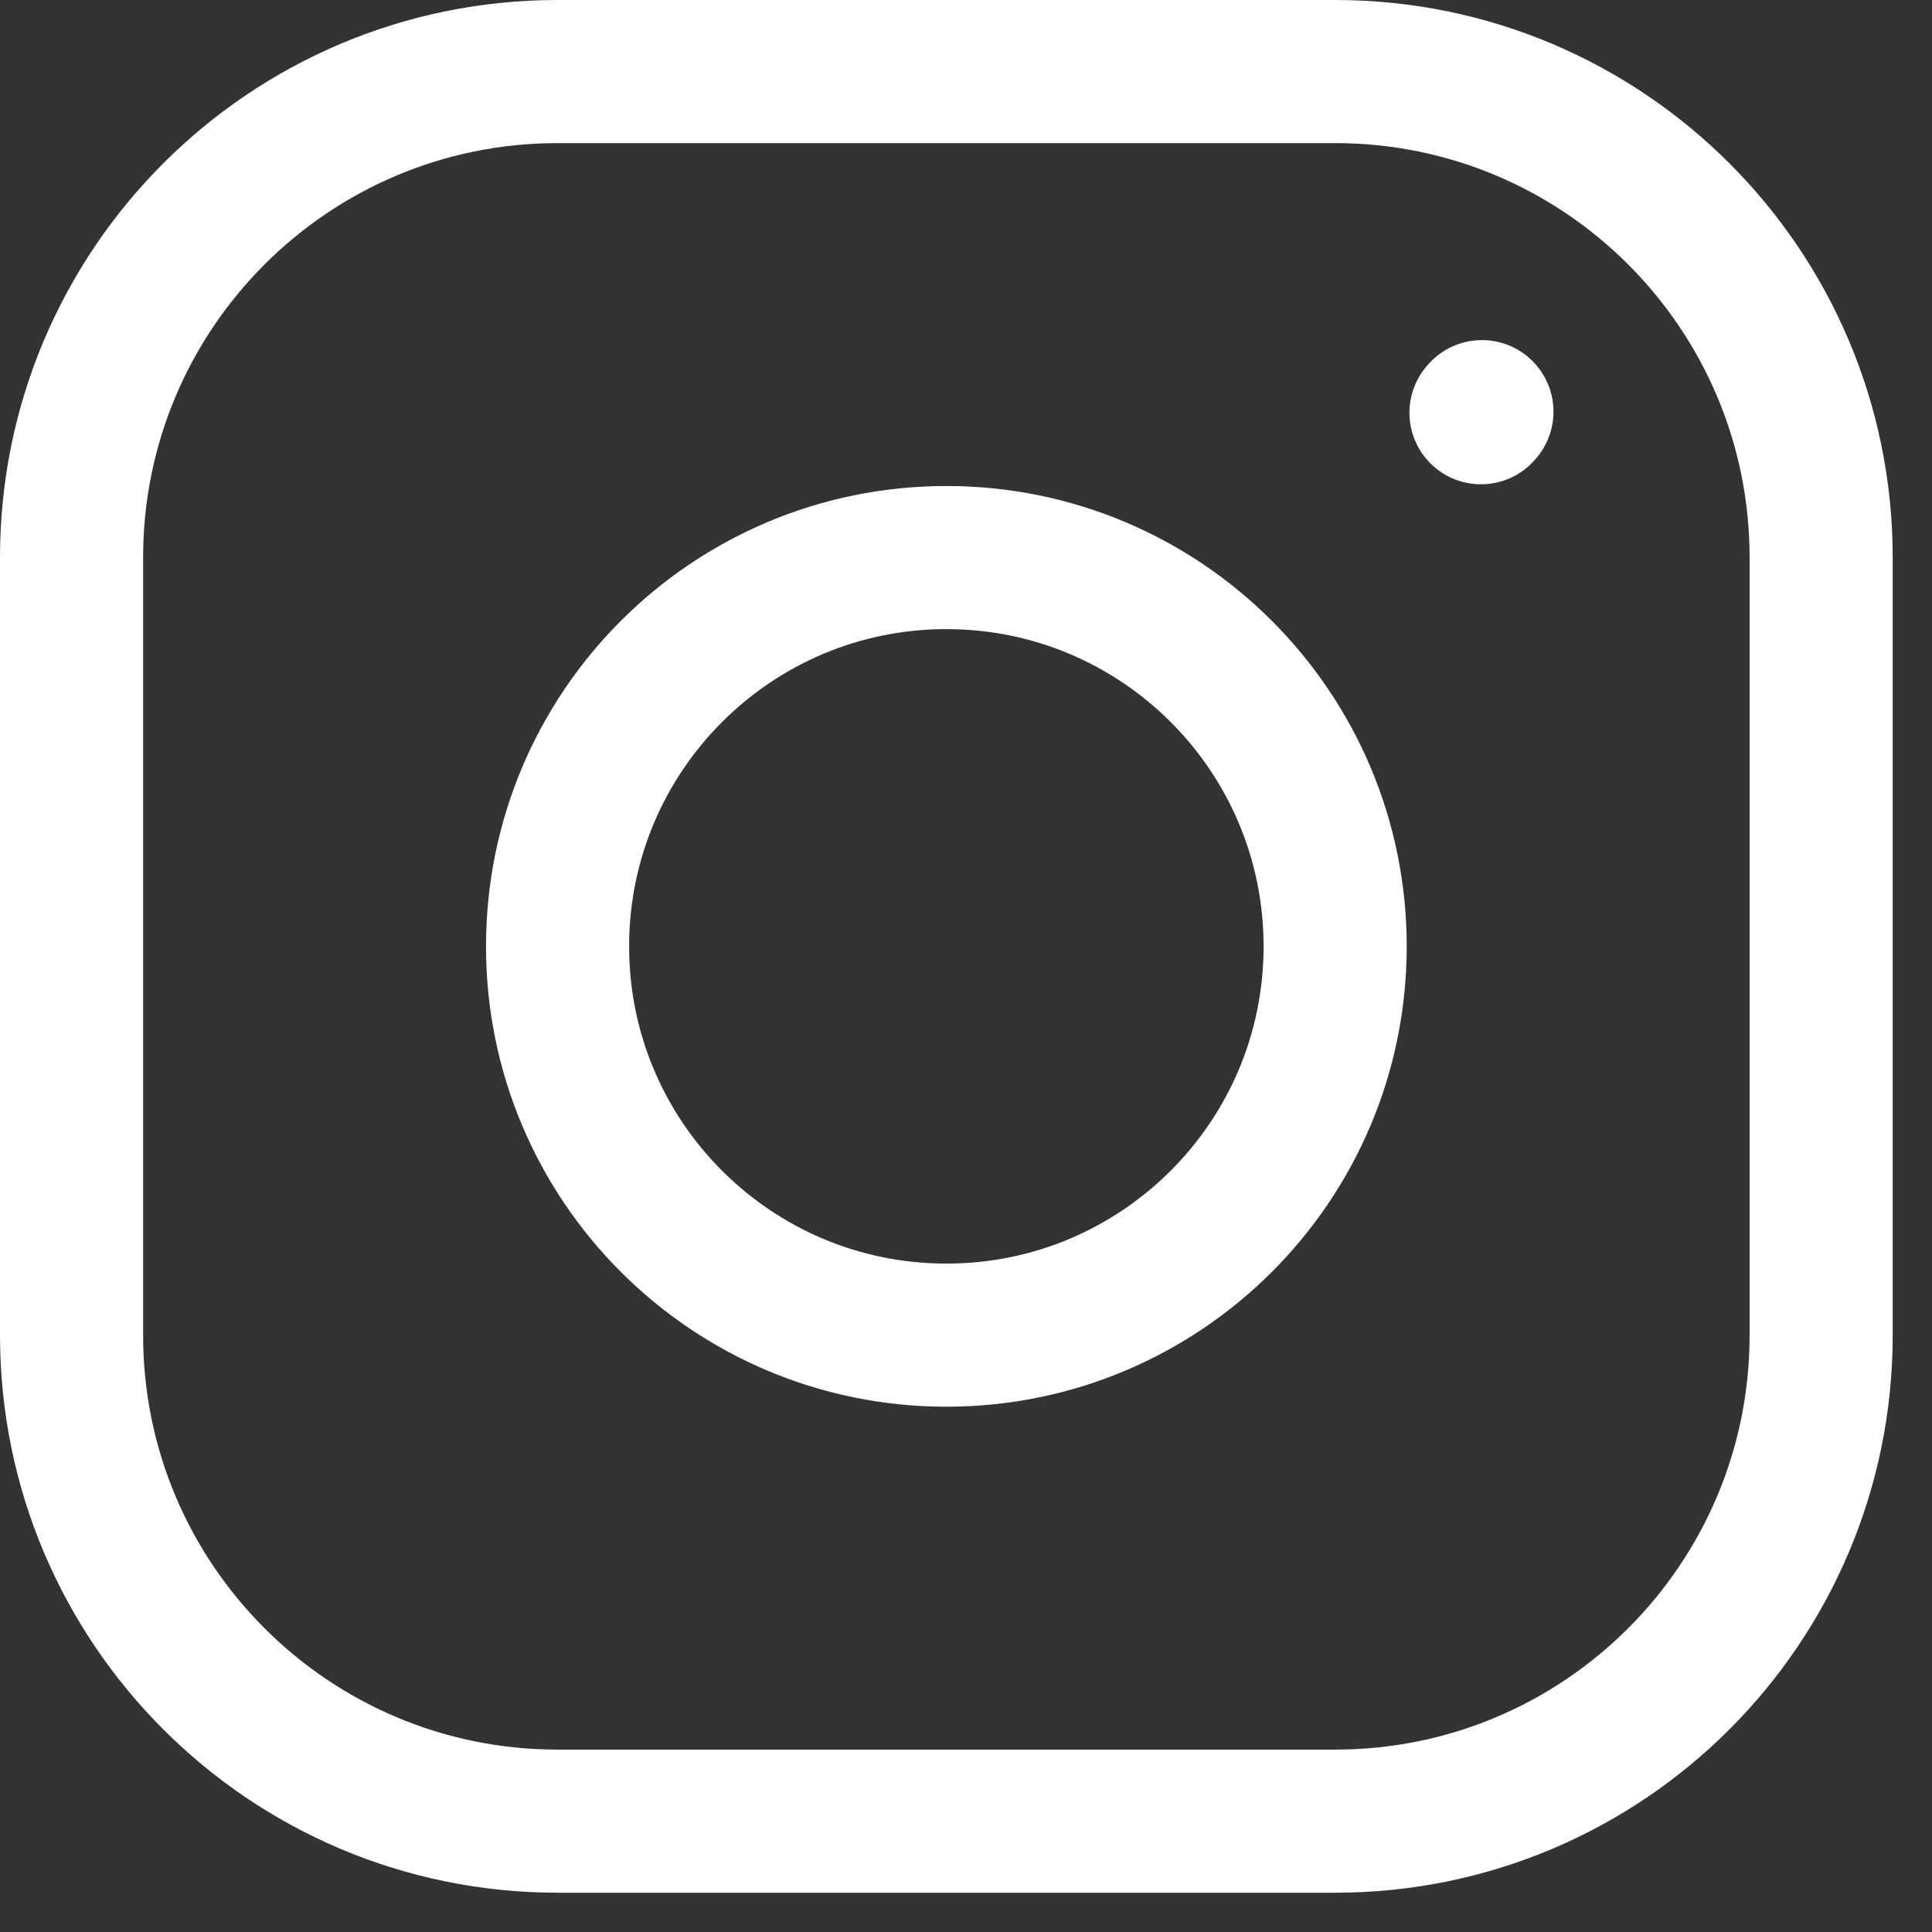 <svg width="27" height="27" viewBox="0 0 27 27" fill="none" xmlns="http://www.w3.org/2000/svg">
<rect x="0" y="0" width="27" height="27" fill="#333333" stroke="none"/>
<g id="&#240;&#159;&#166;&#134; icon &#34;instagram&#34;">
<path id="Vector" d="M13.226 18.659C16.227 18.659 18.659 16.227 18.659 13.226C18.659 10.225 16.227 7.792 13.226 7.792C10.225 7.792 7.792 10.225 7.792 13.226C7.792 16.227 10.225 18.659 13.226 18.659Z" stroke="white" stroke-width="2" stroke-linecap="round" stroke-linejoin="round"/>
<path id="Vector_2" d="M1 18.659V7.792C1 4.041 4.041 1 7.792 1H18.659C22.41 1 25.451 4.041 25.451 7.792V18.659C25.451 22.41 22.41 25.451 18.659 25.451H7.792C4.041 25.451 1 22.41 1 18.659Z" stroke="white" stroke-width="2"/>
<path id="Vector_3" d="M20.697 5.768L20.71 5.753" stroke="white" stroke-width="2" stroke-linecap="round" stroke-linejoin="round"/>
</g>
</svg>
